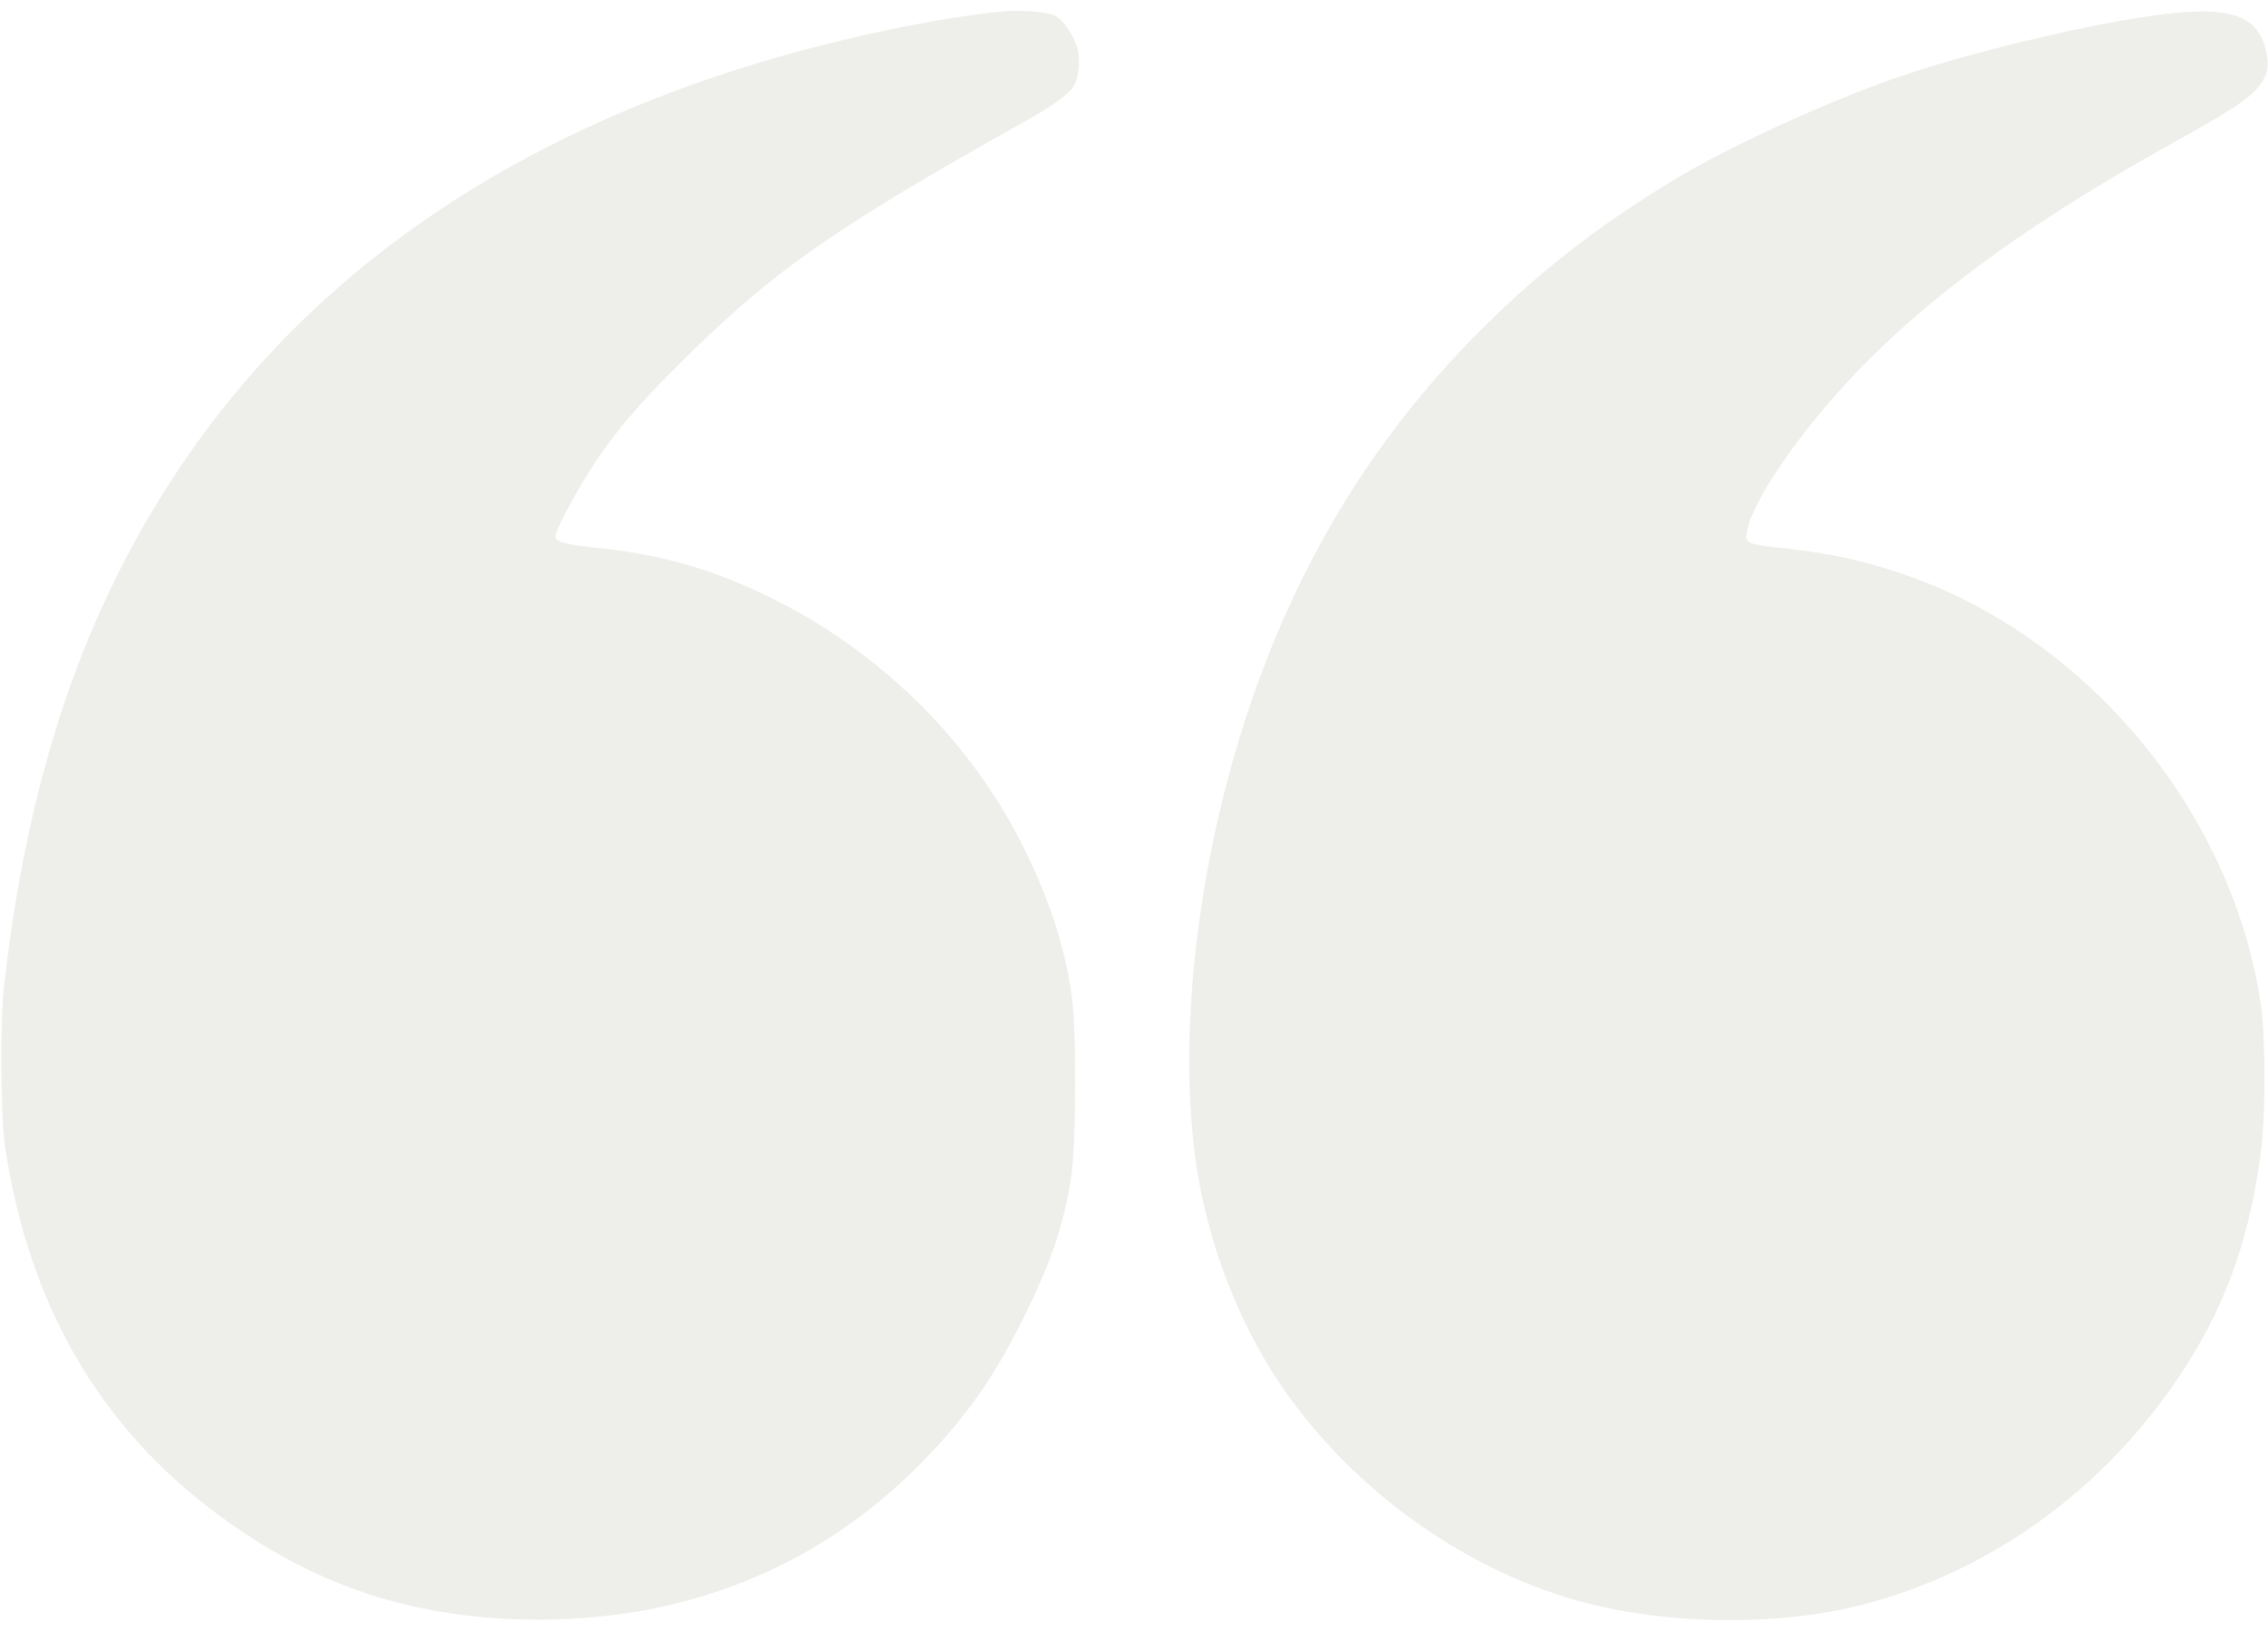 <?xml version="1.0" encoding="UTF-8"?> <svg xmlns="http://www.w3.org/2000/svg" width="114" height="82" viewBox="0 0 114 82" fill="none"><g opacity="0.1" clip-path="url(#clip0_537_241)"><path d="M50.485 0.569C47.216 0.871 42.284 1.903 38.131 3.157C25.87 6.859 16.367 13.276 9.945 22.2C4.559 29.696 1.488 38.307 0.209 49.529C-0.001 51.408 0.034 56.19 0.267 57.745C1.465 65.555 4.955 71.624 10.76 75.987C15.75 79.747 20.834 81.418 27.162 81.418C34.688 81.395 41.237 78.703 46.309 73.538C48.554 71.241 49.927 69.303 51.451 66.239C52.788 63.547 53.428 61.69 53.812 59.392C54.091 57.768 54.126 51.803 53.87 50.051C53.51 47.486 52.637 44.887 51.241 42.183C48.531 36.984 44.087 32.667 38.713 30.033C35.921 28.663 33.408 27.921 30.384 27.584C28.406 27.375 27.918 27.248 27.918 26.969C27.918 26.633 29.023 24.579 29.942 23.198C31 21.619 32.117 20.308 34.246 18.196C38.829 13.636 41.912 11.477 51.474 6.127C52.928 5.315 53.777 4.7 53.975 4.317C54.231 3.865 54.301 3.029 54.161 2.46C53.975 1.776 53.463 1.01 53.021 0.778C52.684 0.604 51.358 0.499 50.485 0.569Z" fill="#4F5C31"></path><path d="M109.577 0.628C106.262 0.907 99.468 2.473 95.269 3.924C91.768 5.142 86.882 7.382 84.16 9.03C80.181 11.432 77.087 13.869 73.981 17.049C68.374 22.793 64.454 29.651 62.058 37.925C59.975 45.143 59.266 52.837 60.15 58.674C60.732 62.504 62.255 66.473 64.314 69.525C67.828 74.747 73.4 78.808 79.309 80.468C83.671 81.686 89.255 81.767 93.536 80.688C99.969 79.052 105.704 74.932 109.531 69.2C111.776 65.834 112.974 62.608 113.602 58.233C113.893 56.284 113.893 52.106 113.614 50.307C112.09 40.56 104.68 31.81 95.385 28.769C93.431 28.131 92.07 27.841 89.976 27.597C87.661 27.342 87.673 27.342 87.836 26.588C88.231 24.87 90.907 21.11 93.815 18.198C97.619 14.391 102.458 10.933 109.345 7.115C112.02 5.63 112.951 5.026 113.474 4.423C113.963 3.843 114.079 3.332 113.893 2.543C113.521 0.918 112.334 0.396 109.577 0.628Z" fill="#4F5C31"></path></g><defs><clipPath id="clip0_537_241"><rect width="114" height="81" fill="white" transform="translate(0 0.5)"></rect></clipPath></defs></svg> 